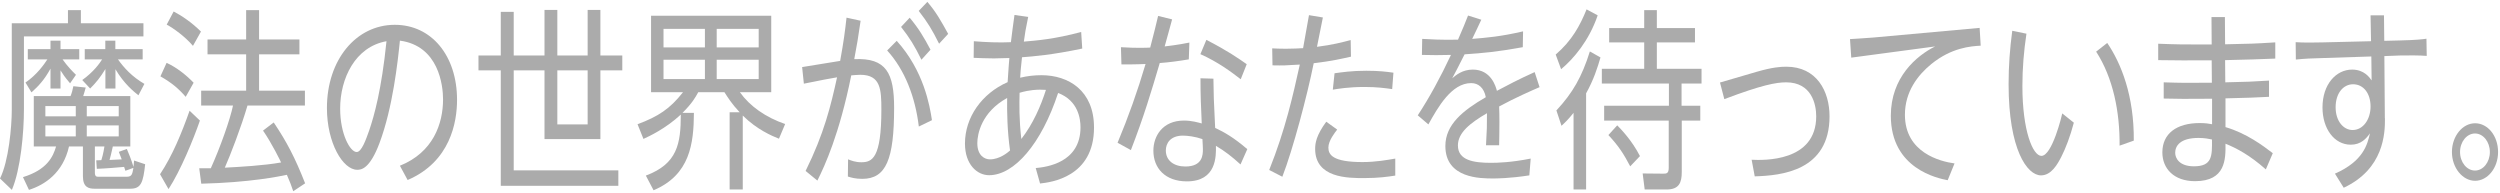 <svg width="259" height="20" viewBox="0 0 259 20" fill="none" xmlns="http://www.w3.org/2000/svg">
<path d="M7.04 2.411V1.051H8.38V2.411H14.86V3.771H2.48V11.331C2.48 13.731 2.14 17.551 1.23 19.671L0 18.491C0.9 16.711 1.22 13.111 1.22 11.391V2.411H7.05H7.04ZM15.04 17.011C14.83 18.911 14.62 19.551 13.5 19.551H9.79C9.17 19.551 8.59 19.391 8.59 18.251V15.171H7.15C6.53 17.911 4.64 19.151 3 19.671L2.38 18.351C4.86 17.591 5.5 16.251 5.81 15.171H3.5V9.951H7.31C7.45 9.611 7.53 9.271 7.6 8.931L8.88 9.071C8.8 9.371 8.72 9.651 8.62 9.951H13.5V15.171H11.69C11.56 15.791 11.4 16.411 11.35 16.571C11.77 16.551 12.26 16.531 12.61 16.511C12.48 16.171 12.43 16.031 12.31 15.731L13.14 15.431C13.33 15.871 13.57 16.451 13.83 17.291C13.83 17.191 13.88 16.731 13.89 16.631L15.03 17.011H15.04ZM7.26 8.631C6.67 7.931 6.52 7.691 6.27 7.291V9.171H5.23V7.111C4.61 8.251 4 8.911 3.26 9.571L2.64 8.551C3.84 7.731 4.58 6.651 4.91 6.151H2.88V5.091H5.23V4.211H6.27V5.091H8.21V6.151H6.48C6.98 6.851 7.46 7.351 7.87 7.751L7.26 8.631ZM7.85 10.991H4.7V12.051H7.85V10.991ZM7.85 12.991H4.7V14.131H7.85V12.991ZM8.78 6.151V5.091H10.91V4.211H11.95V5.091H14.78V6.151H12.22C12.83 7.011 13.68 7.951 14.96 8.691L14.34 9.871C13.86 9.491 12.84 8.671 11.96 7.171V9.171H10.92V7.151C10.38 8.031 9.98 8.531 9.34 9.171L8.52 8.291C9.7 7.451 10.33 6.551 10.58 6.151H8.79H8.78ZM12.3 10.991H8.99V12.051H12.3V10.991ZM12.3 12.991H8.99V14.131H12.3V12.991ZM13.13 18.311C13.67 18.311 13.71 18.031 13.82 17.391L12.99 17.691C12.96 17.611 12.89 17.391 12.86 17.291C12.51 17.331 10.73 17.471 10.03 17.491L9.97 16.611C10.05 16.611 10.42 16.591 10.5 16.591C10.55 16.451 10.71 15.891 10.82 15.171H9.83V17.891C9.83 18.291 10.01 18.311 10.18 18.311H13.14H13.13Z" fill="#ABABAB"/>
<path d="M16.58 18.051C17.86 16.131 18.82 13.791 19.64 11.471L20.71 12.491C20.05 14.411 18.71 17.671 17.46 19.591L16.58 18.051ZM19.24 10.031C18.47 9.151 17.78 8.571 16.62 7.911L17.26 6.511C18.28 6.971 19.29 7.771 20.06 8.571L19.24 10.031ZM19.99 4.751C19.2 3.811 17.96 2.911 17.27 2.551L17.99 1.191C18.76 1.591 19.81 2.271 20.82 3.271L19.99 4.751ZM28.36 12.691C29.72 14.711 30.57 16.351 31.61 18.991L30.38 19.811C30.19 19.251 30.04 18.831 29.72 18.111C28.97 18.271 25.86 18.911 20.85 19.031L20.64 17.431H21.84C22.8 15.311 23.84 12.391 24.14 10.931H20.84V9.391H25.5V5.631H21.5V4.091H25.5V1.051H26.84V4.091H31.02V5.631H26.84V9.391H31.59V10.931H25.64C25 13.131 23.85 16.111 23.29 17.371C24.83 17.291 27.34 17.151 29.12 16.831C29.12 16.811 28.16 14.831 27.25 13.531L28.35 12.691H28.36Z" fill="#ABABAB"/>
<path d="M41.43 17.17C44.87 15.79 45.9 12.83 45.9 10.29C45.9 8.85 45.45 4.75 41.43 4.21C41.21 6.41 40.69 11.15 39.32 14.81C38.3 17.53 37.41 17.59 37.01 17.59C35.52 17.59 33.87 14.81 33.87 11.19C33.87 6.21 36.88 2.57 40.9 2.57C44.71 2.57 47.35 5.77 47.35 10.35C47.35 12.65 46.66 16.75 42.23 18.65L41.43 17.17ZM35.24 11.25C35.24 13.91 36.28 15.75 36.95 15.75C37.46 15.75 37.91 14.47 38.25 13.51C38.76 12.01 39.53 9.31 40.04 4.27C36.79 4.85 35.24 8.13 35.24 11.25Z" fill="#ABABAB"/>
<path d="M62.2 1.029V5.749H64.47V7.289H62.2V14.409H56.41V7.289H53.22V17.649H64.06V19.249H51.88V7.289H49.57V5.749H51.88V1.229H53.22V5.749H56.41V1.029H57.74V5.749H60.88V1.029H62.21H62.2ZM57.74 7.289V12.889H60.88V7.289H57.74Z" fill="#ABABAB"/>
<path d="M76.95 19.631H75.59V11.631H76.63C75.8 10.751 75.4 10.091 75.05 9.551H72.34C72.02 10.131 71.72 10.671 70.71 11.691H71.89C71.87 14.871 71.49 18.111 67.71 19.711L66.91 18.191C70.18 16.971 70.53 14.891 70.53 11.871C68.93 13.351 67.23 14.131 66.66 14.391L66.05 12.871C68.18 12.071 69.4 11.291 70.76 9.551H67.45V1.631H79.9V9.551H76.65C77.69 11.011 79.32 12.151 81.34 12.851L80.7 14.371C79.95 14.071 78.43 13.431 76.95 11.971V19.631ZM73.03 2.991H68.74V4.911H73.03V2.991ZM73.03 6.191H68.74V8.191H73.03V6.191ZM78.6 2.991H74.25V4.911H78.6V2.991ZM78.6 6.191H74.25V8.191H78.6V6.191Z" fill="#ABABAB"/>
<path d="M87.87 16.509C88.16 16.63 88.62 16.809 89.23 16.809C90.35 16.809 91.31 16.41 91.31 11.37C91.31 9.289 91.25 7.749 89.13 7.749C88.86 7.749 88.41 7.789 88.19 7.809C86.96 13.909 85.45 17.169 84.68 18.709L83.46 17.709C85.38 13.829 86.07 10.97 86.72 8.009C86.13 8.109 84.91 8.329 83.28 8.669L83.1 6.949L87.04 6.309C87.41 4.269 87.54 3.269 87.7 1.829L89.16 2.149C88.9 3.929 88.79 4.609 88.5 6.129C91.83 5.969 92.63 7.589 92.63 11.169C92.63 16.509 91.8 18.529 89.33 18.529C88.61 18.529 88.16 18.39 87.84 18.29L87.86 16.509H87.87ZM95.19 13.11C94.82 10.05 93.75 7.249 91.91 5.229L92.9 4.229C95.7 7.329 96.32 10.93 96.55 12.45L95.19 13.11ZM94.24 1.829C95.19 2.969 95.71 3.849 96.4 5.149L95.46 6.189C94.74 4.729 94.26 3.949 93.35 2.789L94.25 1.829H94.24ZM96.07 0.189C96.98 1.249 97.48 2.149 98.23 3.509L97.29 4.529C96.55 3.049 96.11 2.329 95.18 1.129L96.08 0.189H96.07Z" fill="#ABABAB"/>
<path d="M107.3 17.411C108.4 17.311 111.94 16.871 111.94 13.191C111.94 12.331 111.72 10.431 109.62 9.631C107.89 14.911 105.07 18.151 102.47 18.151C101.22 18.151 99.97 17.031 99.97 14.871C99.97 12.171 101.7 9.691 104.39 8.511C104.45 7.371 104.57 6.071 104.57 6.011C103.39 6.031 103.26 6.051 102.97 6.051C102.15 6.051 101.43 6.011 100.87 5.991L100.89 4.271C102.07 4.371 103.55 4.431 104.73 4.371C104.86 3.271 104.94 2.731 105.1 1.551L106.52 1.751C106.26 2.991 106.18 3.491 106.07 4.311C107.29 4.211 109.29 4.051 112.01 3.311L112.12 5.031C109.01 5.691 106.97 5.851 105.88 5.931C105.75 7.091 105.72 7.491 105.69 8.051C106.44 7.871 107.15 7.791 107.9 7.791C110.69 7.791 113.34 9.371 113.34 13.211C113.34 18.371 108.83 18.891 107.75 19.011L107.3 17.411ZM101.25 14.831C101.25 16.131 102.02 16.511 102.56 16.511C103.54 16.511 104.4 15.811 104.64 15.591C104.35 13.551 104.32 11.551 104.34 10.151C101.65 11.631 101.25 13.931 101.25 14.831ZM105.8 14.411C107.03 12.831 107.83 10.971 108.36 9.311C108.22 9.311 108.04 9.291 107.74 9.291C107.53 9.291 106.7 9.291 105.63 9.611C105.6 10.791 105.57 12.311 105.81 14.411H105.8Z" fill="#ABABAB"/>
<path d="M121.43 2.01C121.32 2.47 120.76 4.41 120.66 4.81C120.82 4.79 122.08 4.65 123.22 4.41L123.16 6.15C122.22 6.31 121.05 6.47 120.15 6.53C119.25 9.57 118.52 12.03 117.16 15.55L115.78 14.79C116.9 12.11 117.86 9.41 118.68 6.63C118.58 6.63 117.56 6.69 116.18 6.67L116.13 4.89C117.7 4.99 118.75 4.95 119.16 4.93C119.59 3.27 119.74 2.69 119.98 1.65L121.44 2.01H121.43ZM128.51 17.03C127.63 16.23 126.89 15.65 125.97 15.11C125.99 16.15 126.05 18.79 122.96 18.79C120.7 18.79 119.49 17.41 119.49 15.61C119.49 14.11 120.43 12.49 122.66 12.49C123.46 12.49 124.13 12.69 124.5 12.79C124.42 11.13 124.37 9.77 124.37 8.11L125.71 8.15C125.73 9.87 125.74 10.21 125.89 13.25C126.83 13.69 127.79 14.23 129.22 15.45L128.52 17.03H128.51ZM122.56 14.05C121.26 14.05 120.78 14.83 120.78 15.59C120.78 16.63 121.61 17.25 122.8 17.25C124.61 17.25 124.62 16.01 124.62 15.47C124.62 15.19 124.6 14.99 124.57 14.41C123.83 14.15 123.03 14.05 122.55 14.05H122.56ZM124.98 4.13C127.2 5.27 128.36 6.09 129.16 6.65L128.54 8.21C127.61 7.49 126.17 6.41 124.36 5.61L124.98 4.13Z" fill="#ABABAB"/>
<path d="M131.49 17.61C133.17 13.41 133.95 9.89 134.66 6.69C133.08 6.79 132.98 6.79 131.83 6.77L131.8 5.01C132.22 5.03 132.62 5.05 133.22 5.05C134.02 5.05 134.53 5.01 135 4.99C135.4 2.79 135.42 2.67 135.61 1.57L137.05 1.81C137.02 1.95 136.65 3.83 136.44 4.85C138.04 4.65 139.1 4.37 139.93 4.15L139.96 5.87C139.06 6.07 137.99 6.33 136.1 6.55C135.43 9.89 133.94 15.51 132.85 18.31L131.49 17.61ZM138.53 13.43C138.31 13.71 137.62 14.57 137.62 15.29C137.62 16.01 138.04 16.79 141.14 16.79C142.55 16.79 143.73 16.57 144.55 16.43V18.19C143.78 18.31 142.82 18.45 141.32 18.45C139.65 18.45 136.25 18.45 136.25 15.43C136.25 14.83 136.36 14.03 137.4 12.61L138.54 13.43H138.53ZM144.23 9.23C143.49 9.13 142.69 9.01 141.36 9.01C139.68 9.01 138.57 9.21 138.08 9.29L138.26 7.59C139 7.49 140.02 7.33 141.54 7.33C142.87 7.33 143.64 7.43 144.36 7.53L144.23 9.23Z" fill="#ABABAB"/>
<path d="M153.46 2.049C153.16 2.709 152.74 3.569 152.52 4.029C153.99 3.909 155.47 3.789 157.79 3.249L157.76 4.889C154.97 5.389 153.73 5.489 151.73 5.629C150.96 7.149 150.88 7.309 150.45 8.109C150.85 7.769 151.52 7.209 152.58 7.209C154.49 7.209 154.97 8.989 155.08 9.409C156.3 8.769 157.18 8.289 158.99 7.469L159.5 9.029C158.76 9.349 157.05 10.089 155.31 11.029C155.33 11.489 155.34 11.969 155.34 12.629C155.34 13.629 155.32 14.469 155.31 15.049H153.95C154.05 13.389 154.05 13.049 154.05 11.729C152.34 12.729 151.04 13.729 151.04 15.069C151.04 16.609 152.67 16.869 154.45 16.869C155.17 16.869 156.56 16.829 158.58 16.429L158.44 18.169C156.37 18.489 154.98 18.489 154.69 18.489C153.38 18.489 149.74 18.489 149.74 15.129C149.74 12.909 151.55 11.449 153.93 10.069C153.74 9.089 153.16 8.609 152.41 8.609C150.38 8.609 148.97 11.109 147.98 12.889L146.88 11.949C148.11 10.069 149.23 8.009 150.32 5.689C148.99 5.709 148.57 5.729 147.31 5.689L147.34 4.029C148.08 4.069 149.34 4.149 151.05 4.109C151.61 2.829 151.75 2.469 152.09 1.609L153.48 2.049H153.46Z" fill="#ABABAB"/>
<path d="M165.52 1.591C164.62 4.231 163.02 6.091 161.73 7.171L161.17 5.651C162.85 4.211 163.7 2.631 164.37 0.971L165.52 1.591ZM161.25 11.431C162.93 9.631 163.89 7.951 164.71 5.331L165.81 5.951C165.51 6.991 165.11 8.251 164.32 9.671V19.631H163.02V11.691C162.46 12.391 162.16 12.671 161.77 13.031L161.24 11.431H161.25ZM171.65 1.051V2.911H175.6V4.391H171.65V7.131H176.28V8.651H174.21V10.951H176.15V12.491H174.23V17.831C174.23 18.911 173.96 19.631 172.66 19.631H170.39L170.18 17.971L172.29 17.991C172.63 17.991 172.88 17.991 172.88 17.391V12.491H166.19V10.951H172.9V8.651H165.95V7.131H170.34V4.391H166.71V2.911H170.34V1.051H171.65ZM167.55 12.991C167.9 13.351 169.05 14.511 169.9 16.171L168.89 17.231C168.23 15.971 167.71 15.151 166.63 13.991L167.54 12.991H167.55Z" fill="#ABABAB"/>
<path d="M182.02 7.43C183.62 6.97 184.45 6.91 185.06 6.91C188.21 6.91 189.54 9.45 189.54 12.05C189.54 17.73 184.51 18.19 181.79 18.27L181.47 16.55C182.7 16.61 188.16 16.79 188.16 12.05C188.16 10.79 187.68 8.53 185.04 8.53C184 8.53 182.5 8.81 178.64 10.27L178.19 8.55L182.02 7.43Z" fill="#ABABAB"/>
<path d="M205.09 2.891L205.2 4.731C204.16 4.791 202.19 4.931 200.09 6.631C198.67 7.791 197.35 9.511 197.35 11.891C197.35 15.811 201 16.731 202.49 16.931L201.78 18.671C200.76 18.471 195.89 17.491 195.89 11.991C195.89 8.011 198.55 5.771 200.48 4.811L191.79 5.971L191.66 4.051C191.93 4.031 193.05 3.971 194.04 3.891L205.07 2.891H205.09Z" fill="#ABABAB"/>
<path d="M209.94 3.489C209.67 5.289 209.52 7.069 209.52 8.909C209.52 13.569 210.61 16.149 211.49 16.149C212.61 16.149 213.62 11.93 213.65 11.749L214.85 12.71C214.47 14.149 214 15.37 213.55 16.25C213.15 17.029 212.51 18.169 211.45 18.169C210.01 18.169 208.09 15.489 208.09 8.729C208.09 6.849 208.22 5.049 208.47 3.189L209.93 3.489H209.94ZM219.59 15.089C219.62 11.589 218.92 8.069 217.16 5.349L218.31 4.449C219.75 6.569 221.1 9.909 221.06 14.569L219.59 15.089Z" fill="#ABABAB"/>
<path d="M229.11 1.77H230.5L230.52 4.59C233.27 4.53 233.48 4.53 235.72 4.39V6.07C233.59 6.15 233.29 6.17 230.52 6.23L230.54 8.53C233.02 8.47 233.13 8.47 235.07 8.35V10.03C233.44 10.11 233.15 10.13 230.56 10.19V13.169C232.7 13.79 234.45 15.089 235.46 15.87L234.74 17.549C233.07 16.07 231.71 15.35 230.56 14.889C230.58 16.489 230.58 18.77 227.41 18.77C225.2 18.77 224.02 17.45 224.02 15.79C224.02 13.85 225.48 12.749 227.89 12.749C228.48 12.749 228.87 12.809 229.17 12.87V10.229C226.18 10.249 225.84 10.249 224.16 10.21V8.53C226.05 8.59 226.35 8.59 229.15 8.57L229.13 6.25C226.15 6.25 225.82 6.27 223.59 6.23V4.53C225.69 4.61 226.02 4.61 229.13 4.61L229.11 1.77ZM227.77 14.29C225.82 14.29 225.35 15.149 225.35 15.829C225.35 16.39 225.78 17.23 227.29 17.23C229.19 17.23 229.18 16.169 229.16 14.45C228.87 14.389 228.41 14.29 227.77 14.29Z" fill="#ABABAB"/>
<path d="M247.08 12.25C247.1 13.85 246.95 17.51 242.81 19.45L241.9 17.99C244.85 16.69 245.26 14.97 245.53 13.81C245.15 14.35 244.6 14.99 243.54 14.99C241.84 14.99 240.61 13.35 240.61 11.13C240.61 8.73 242.02 7.21 243.68 7.21C244.93 7.21 245.49 8.03 245.7 8.33L245.67 5.85L240.76 6.01C239.35 6.05 238.84 6.07 237.85 6.17L237.83 4.37C238.68 4.43 239.81 4.41 240.68 4.39L245.64 4.27L245.59 1.59H246.98L247.01 4.23L248.63 4.19C250.3 4.15 251 4.07 251.38 4.01L251.41 5.79C250.69 5.73 249.41 5.73 248.62 5.75L247.02 5.81L247.07 12.25H247.08ZM243.78 8.73C242.77 8.73 241.97 9.65 241.97 11.11C241.97 12.57 242.8 13.47 243.73 13.47C244.82 13.47 245.59 12.37 245.59 11.03C245.59 9.69 244.87 8.73 243.78 8.73Z" fill="#ABABAB"/>
<path d="M258.8 15.749C258.8 17.41 257.71 18.73 256.42 18.73C255.13 18.73 254.02 17.39 254.02 15.749C254.02 14.11 255.11 12.77 256.42 12.77C257.73 12.77 258.8 14.069 258.8 15.749ZM254.86 15.749C254.86 16.809 255.56 17.669 256.41 17.669C257.26 17.669 257.95 16.809 257.95 15.749C257.95 14.69 257.26 13.829 256.41 13.829C255.56 13.829 254.86 14.69 254.86 15.749Z" fill="#ABABAB"/>
</svg>
